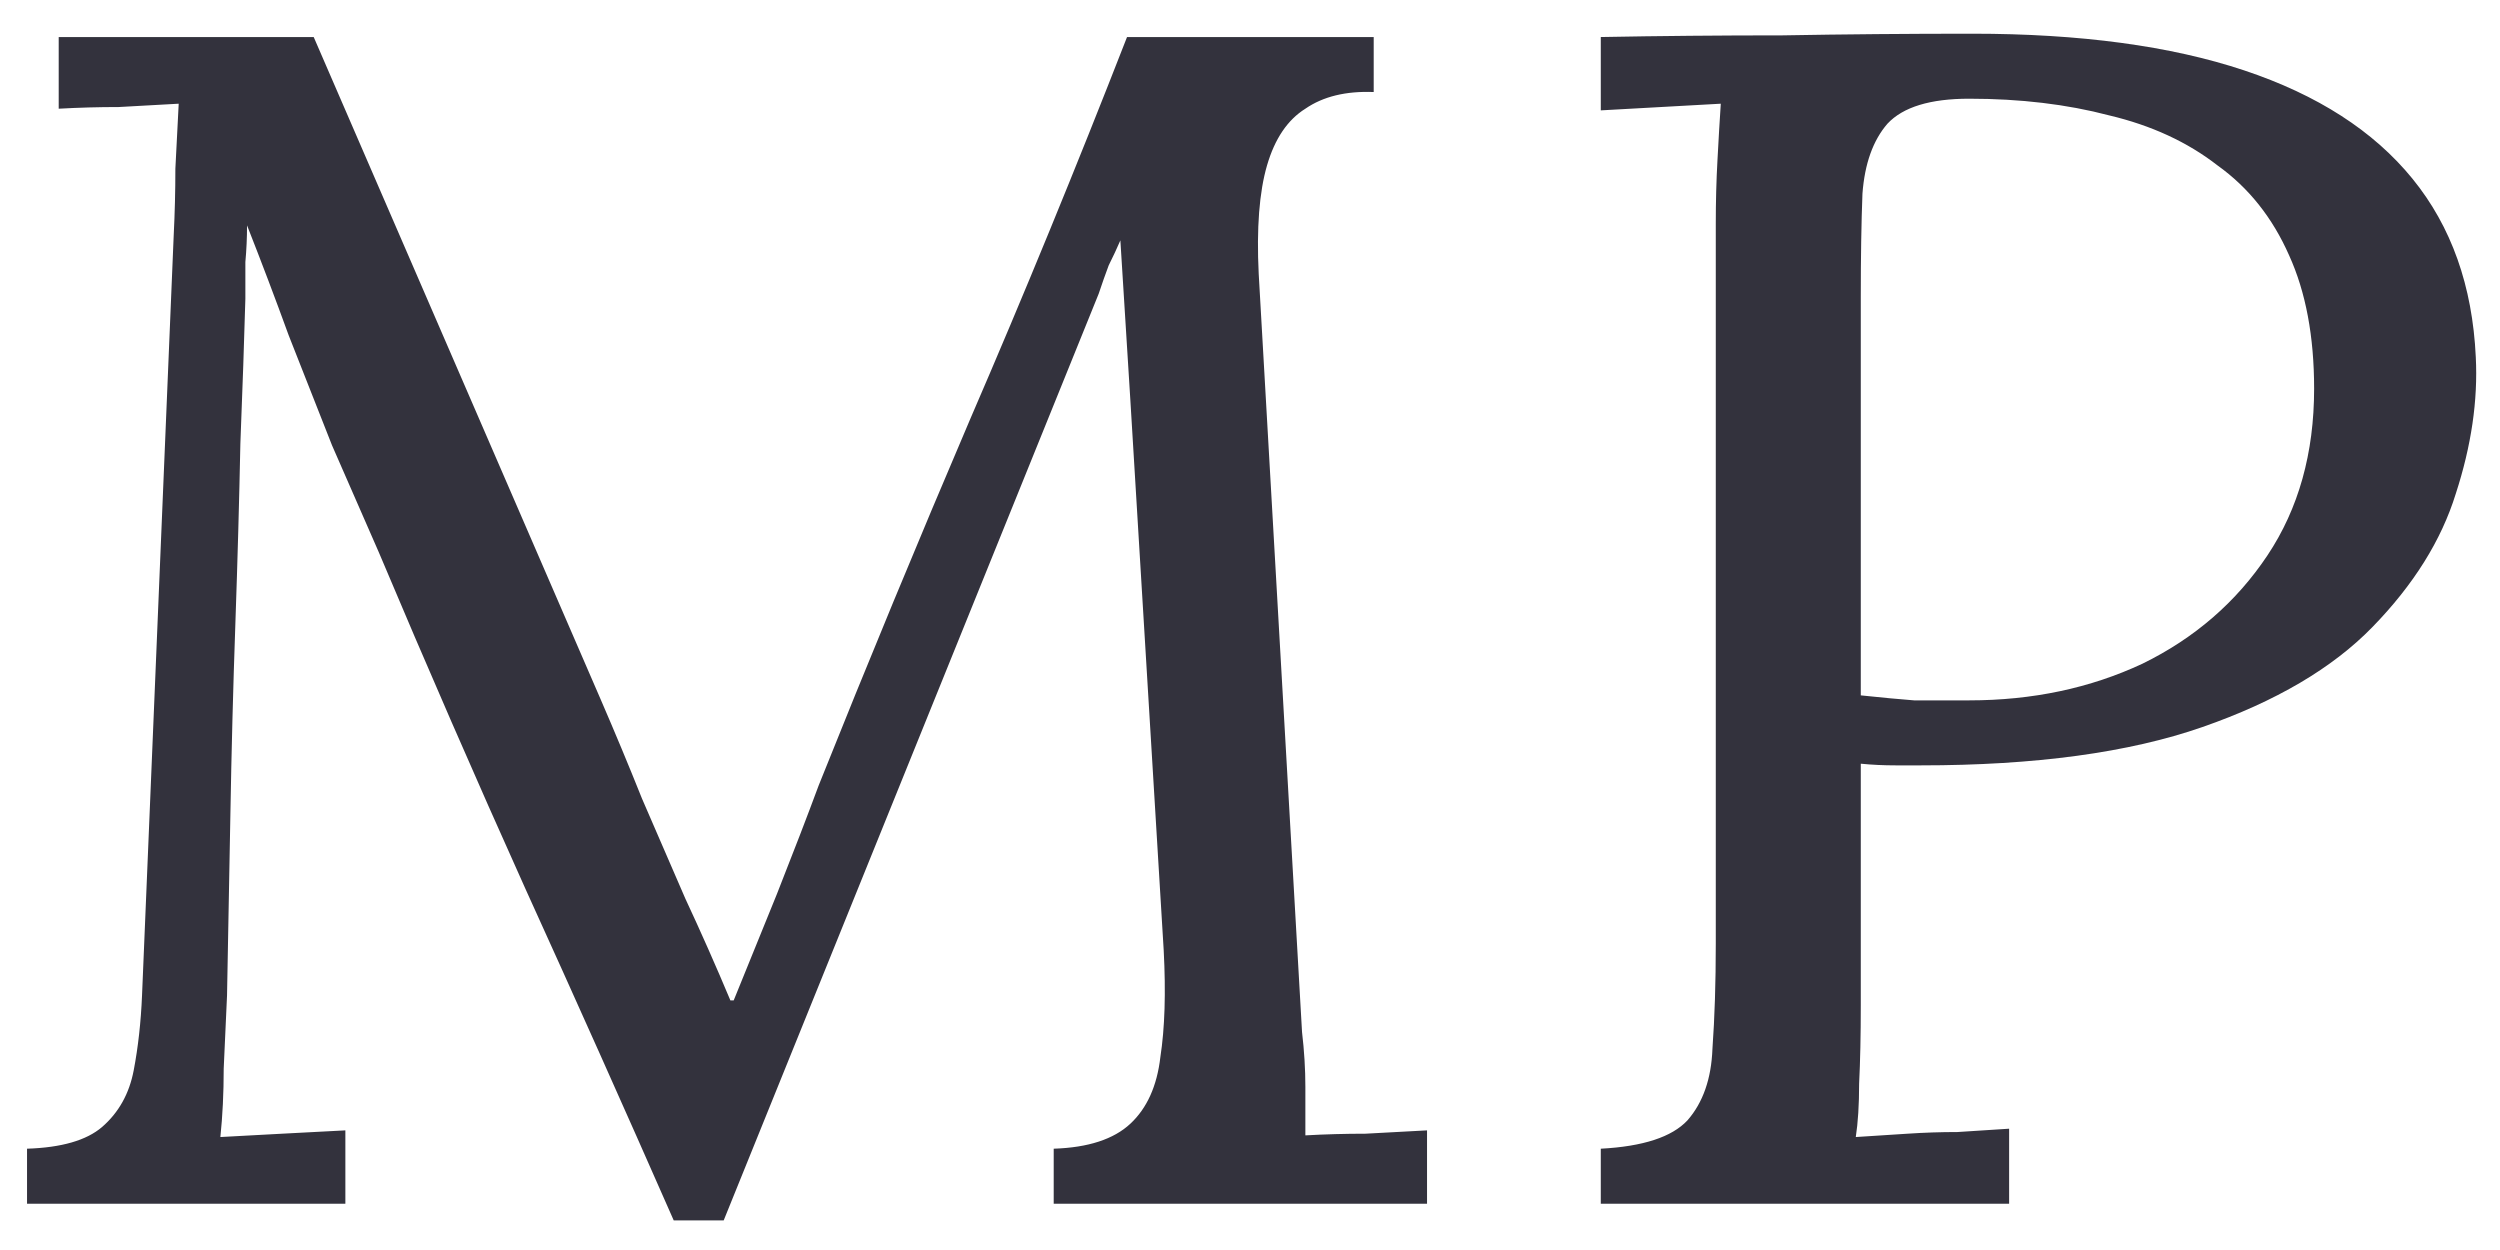 <svg width="54" height="27" viewBox="0 0 54 27" fill="none" xmlns="http://www.w3.org/2000/svg">
<path d="M14.552 26.36C13.496 23.96 12.428 21.572 11.348 19.196C10.268 16.796 9.212 14.372 8.18 11.924C7.844 11.156 7.508 10.388 7.172 9.62C6.86 8.828 6.548 8.036 6.236 7.244C5.948 6.452 5.648 5.66 5.336 4.868C5.336 5.132 5.324 5.396 5.3 5.66C5.3 5.924 5.3 6.188 5.3 6.452C5.276 7.316 5.24 8.36 5.192 9.584C5.168 10.784 5.132 12.08 5.084 13.472C5.036 14.84 5 16.22 4.976 17.612C4.952 18.98 4.928 20.276 4.904 21.5C4.88 22.028 4.856 22.556 4.832 23.084C4.832 23.612 4.808 24.104 4.76 24.56C5.216 24.536 5.66 24.512 6.092 24.488C6.548 24.464 7.004 24.44 7.46 24.416V26H0.584V24.812C1.328 24.788 1.868 24.632 2.204 24.344C2.564 24.032 2.792 23.624 2.888 23.12C2.984 22.616 3.044 22.076 3.068 21.5L3.752 5.084C3.776 4.604 3.788 4.124 3.788 3.644C3.812 3.164 3.836 2.696 3.86 2.24C3.428 2.264 2.996 2.288 2.564 2.312C2.132 2.312 1.7 2.324 1.268 2.348V0.8H6.776L12.968 15.092C13.28 15.812 13.58 16.532 13.868 17.252C14.18 17.972 14.492 18.692 14.804 19.412C15.14 20.132 15.464 20.864 15.776 21.608H15.848C16.112 20.96 16.424 20.192 16.784 19.304C17.144 18.392 17.444 17.612 17.684 16.964C18.74 14.324 19.832 11.684 20.96 9.044C22.112 6.38 23.24 3.632 24.344 0.8H29.672V1.988C29.072 1.964 28.58 2.084 28.196 2.348C27.812 2.588 27.536 2.996 27.368 3.572C27.2 4.148 27.14 4.928 27.188 5.912L28.124 22.292C28.172 22.7 28.196 23.096 28.196 23.48C28.196 23.864 28.196 24.212 28.196 24.524C28.628 24.5 29.06 24.488 29.492 24.488C29.948 24.464 30.392 24.44 30.824 24.416V26H22.76V24.812C23.504 24.788 24.056 24.608 24.416 24.272C24.776 23.936 24.992 23.456 25.064 22.832C25.16 22.208 25.184 21.44 25.136 20.528L24.416 8.648C24.392 8.264 24.368 7.88 24.344 7.496C24.32 7.112 24.296 6.728 24.272 6.344C24.248 5.96 24.224 5.576 24.2 5.192C24.128 5.36 24.044 5.54 23.948 5.732C23.876 5.924 23.804 6.128 23.732 6.344L15.632 26.36H14.552ZM34.577 24.812C35.489 24.764 36.113 24.56 36.449 24.2C36.785 23.816 36.965 23.3 36.989 22.652C37.037 21.98 37.061 21.224 37.061 20.384V4.832C37.061 4.352 37.073 3.896 37.097 3.464C37.121 3.008 37.145 2.6 37.169 2.24C36.737 2.264 36.305 2.288 35.873 2.312C35.441 2.336 35.009 2.36 34.577 2.384V0.8C35.849 0.776 37.157 0.764 38.501 0.764C39.845 0.74 41.213 0.728 42.605 0.728C44.933 0.728 46.889 0.992 48.473 1.52C50.057 2.048 51.269 2.828 52.109 3.86C52.949 4.892 53.405 6.176 53.477 7.712C53.525 8.648 53.381 9.632 53.045 10.664C52.733 11.672 52.133 12.632 51.245 13.544C50.381 14.432 49.157 15.152 47.573 15.704C45.989 16.256 43.961 16.532 41.489 16.532C41.393 16.532 41.213 16.532 40.949 16.532C40.685 16.532 40.433 16.52 40.193 16.496V21.716C40.193 22.364 40.181 22.928 40.157 23.408C40.157 23.864 40.133 24.248 40.085 24.56C40.469 24.536 40.841 24.512 41.201 24.488C41.561 24.464 41.921 24.452 42.281 24.452C42.665 24.428 43.037 24.404 43.397 24.38V26H34.577V24.812ZM40.193 15.02C40.649 15.068 41.033 15.104 41.345 15.128C41.681 15.128 42.077 15.128 42.533 15.128C43.901 15.128 45.149 14.864 46.277 14.336C47.405 13.784 48.305 13.004 48.977 11.996C49.649 10.988 49.985 9.788 49.985 8.396C49.985 7.268 49.805 6.308 49.445 5.516C49.085 4.7 48.569 4.052 47.897 3.572C47.249 3.068 46.469 2.708 45.557 2.492C44.645 2.252 43.637 2.132 42.533 2.132C41.693 2.132 41.105 2.312 40.769 2.672C40.457 3.032 40.277 3.536 40.229 4.184C40.205 4.808 40.193 5.552 40.193 6.416V15.02Z" fill="#33323D"/>
</svg>
